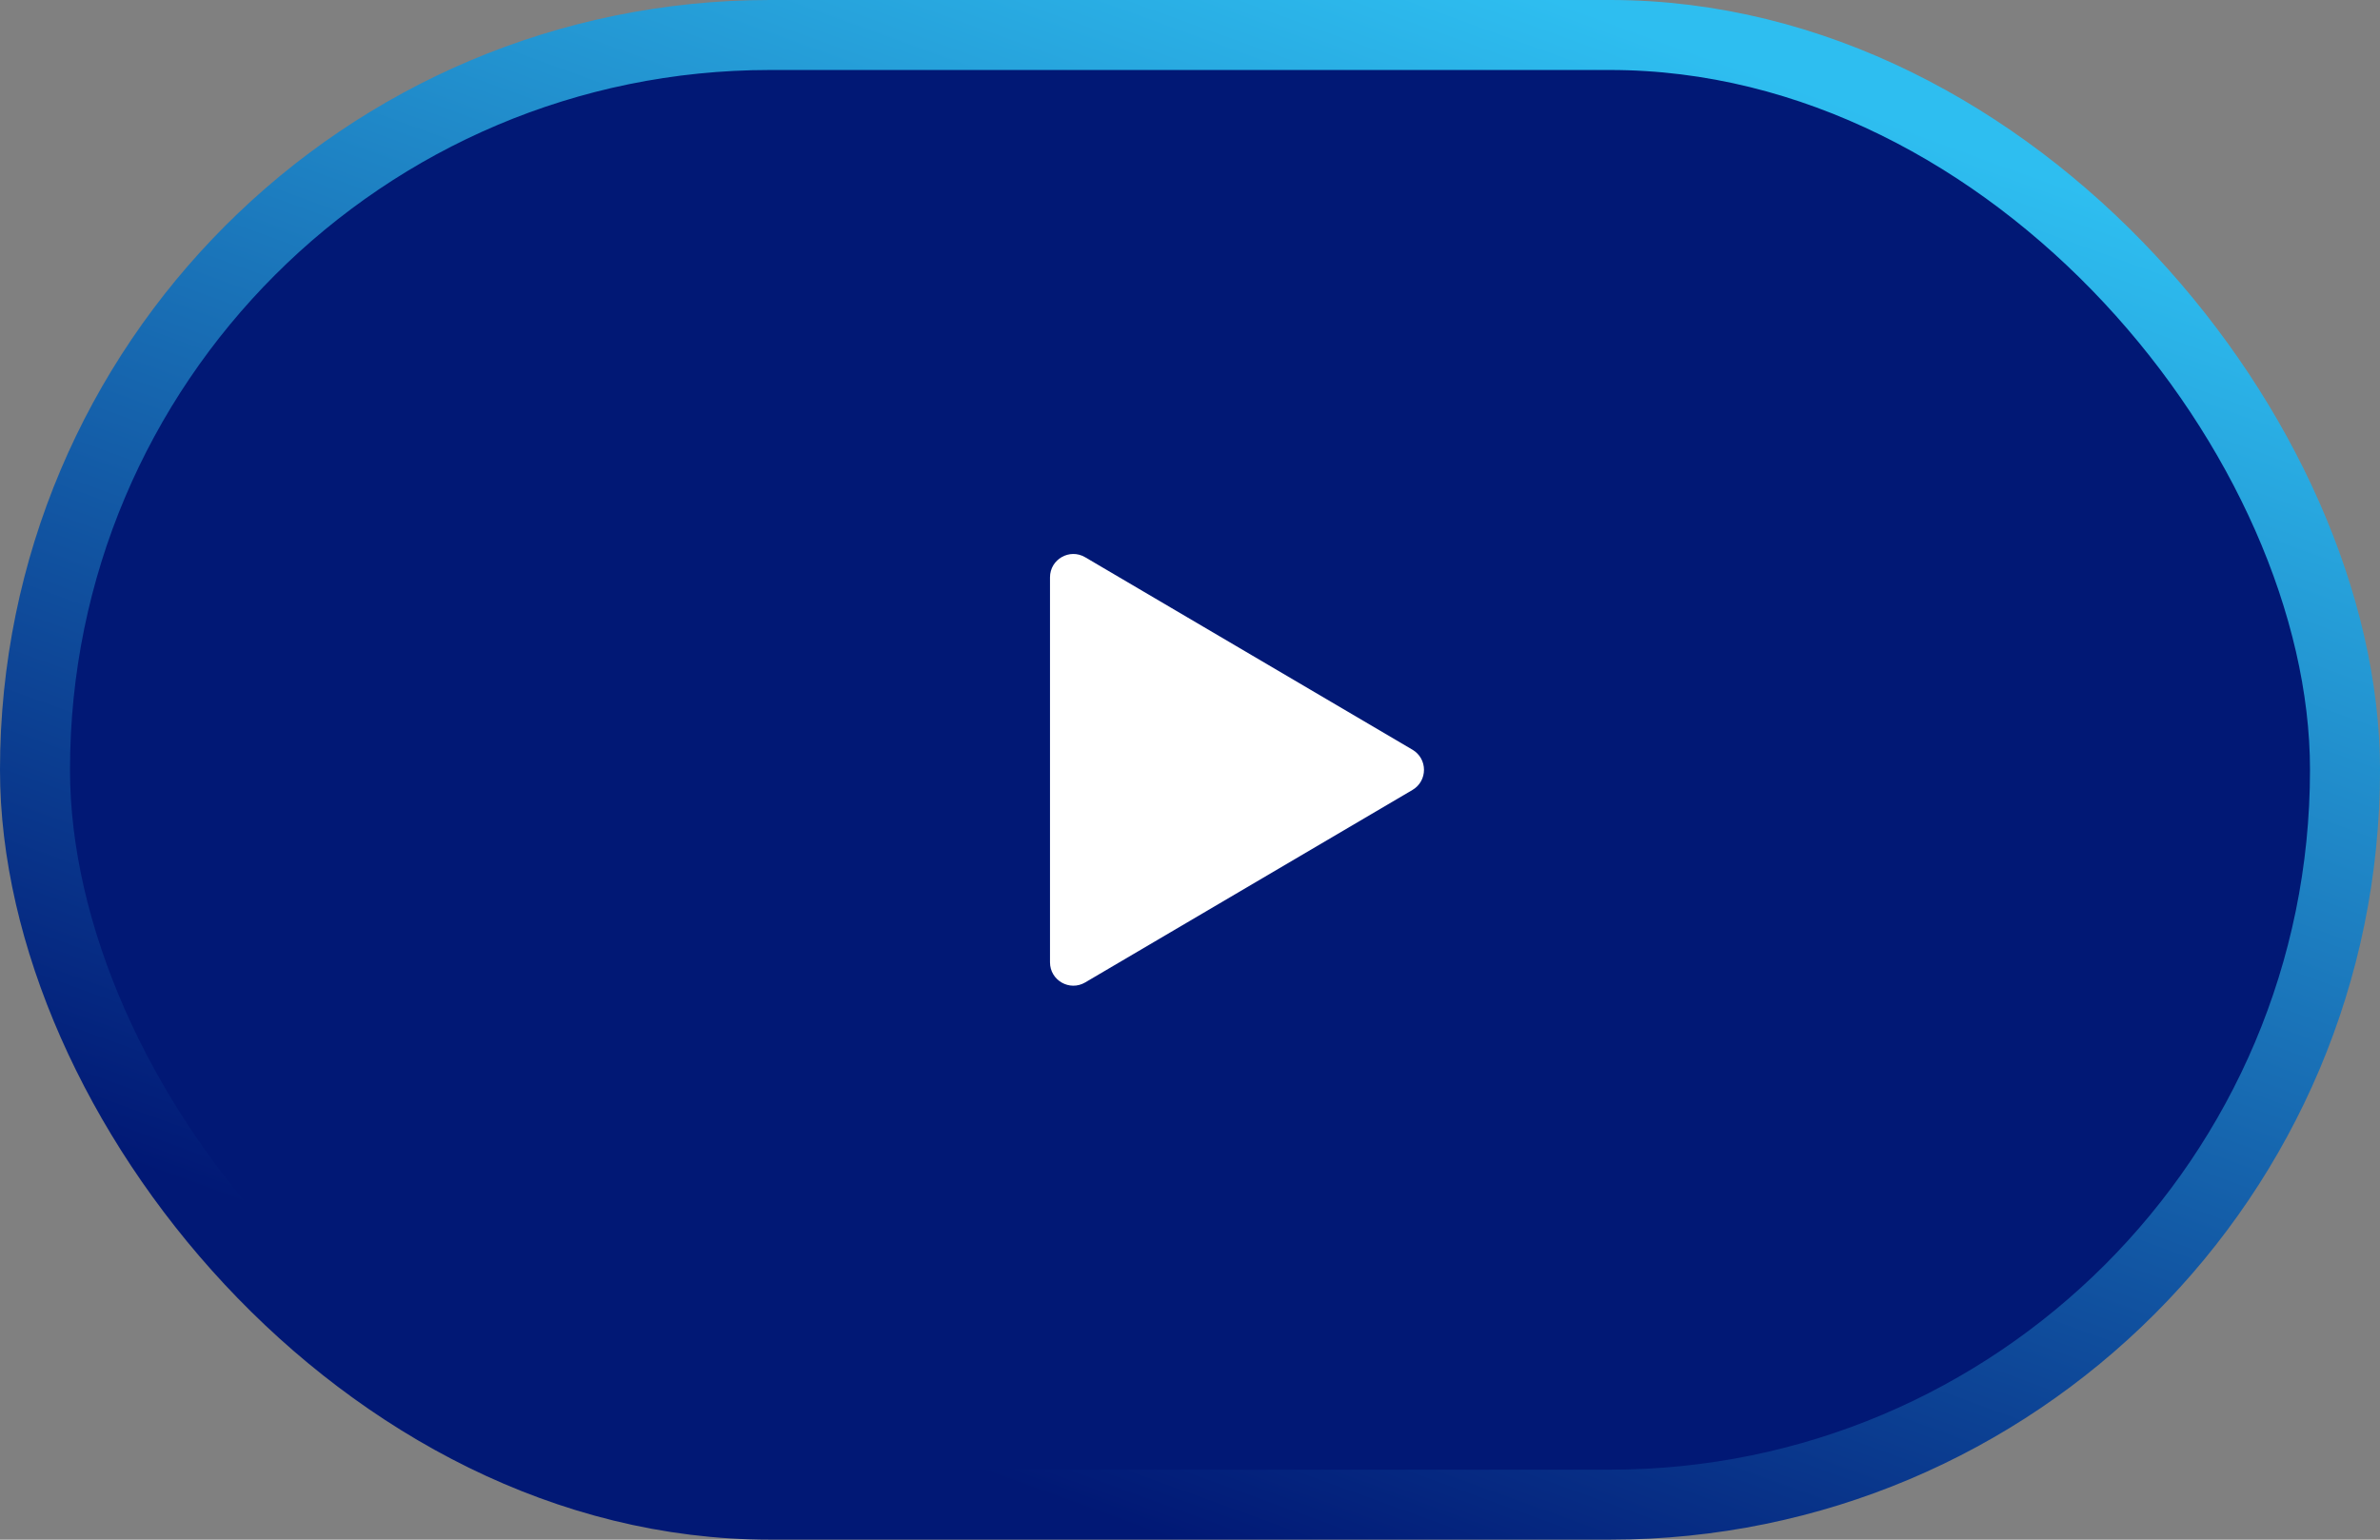 <?xml version="1.0" encoding="UTF-8"?> <svg xmlns="http://www.w3.org/2000/svg" width="102" height="66" viewBox="0 0 102 66" fill="none"><rect x="0" y="0" width="102" height="66" fill="#808080" stroke="none"/><rect x="1.5" y="1.5" width="99" height="63" rx="31.5" fill="#011875"></rect><rect x="1.5" y="1.5" width="99" height="63" rx="31.5" stroke="url(#paint0_linear_3310_1186)" stroke-width="3"></rect><path d="M45 41.252V24.748C45 23.975 45.84 23.494 46.507 23.887L60.535 32.138C61.192 32.525 61.192 33.475 60.535 33.862L46.507 42.114C45.84 42.506 45 42.025 45 41.252Z" fill="white"></path><defs><linearGradient id="paint0_linear_3310_1186" x1="61.298" y1="-2" x2="38.154" y2="61.737" gradientUnits="userSpaceOnUse"><stop stop-color="#2EBEF0"></stop><stop offset="1" stop-color="#011875"></stop></linearGradient></defs></svg> 